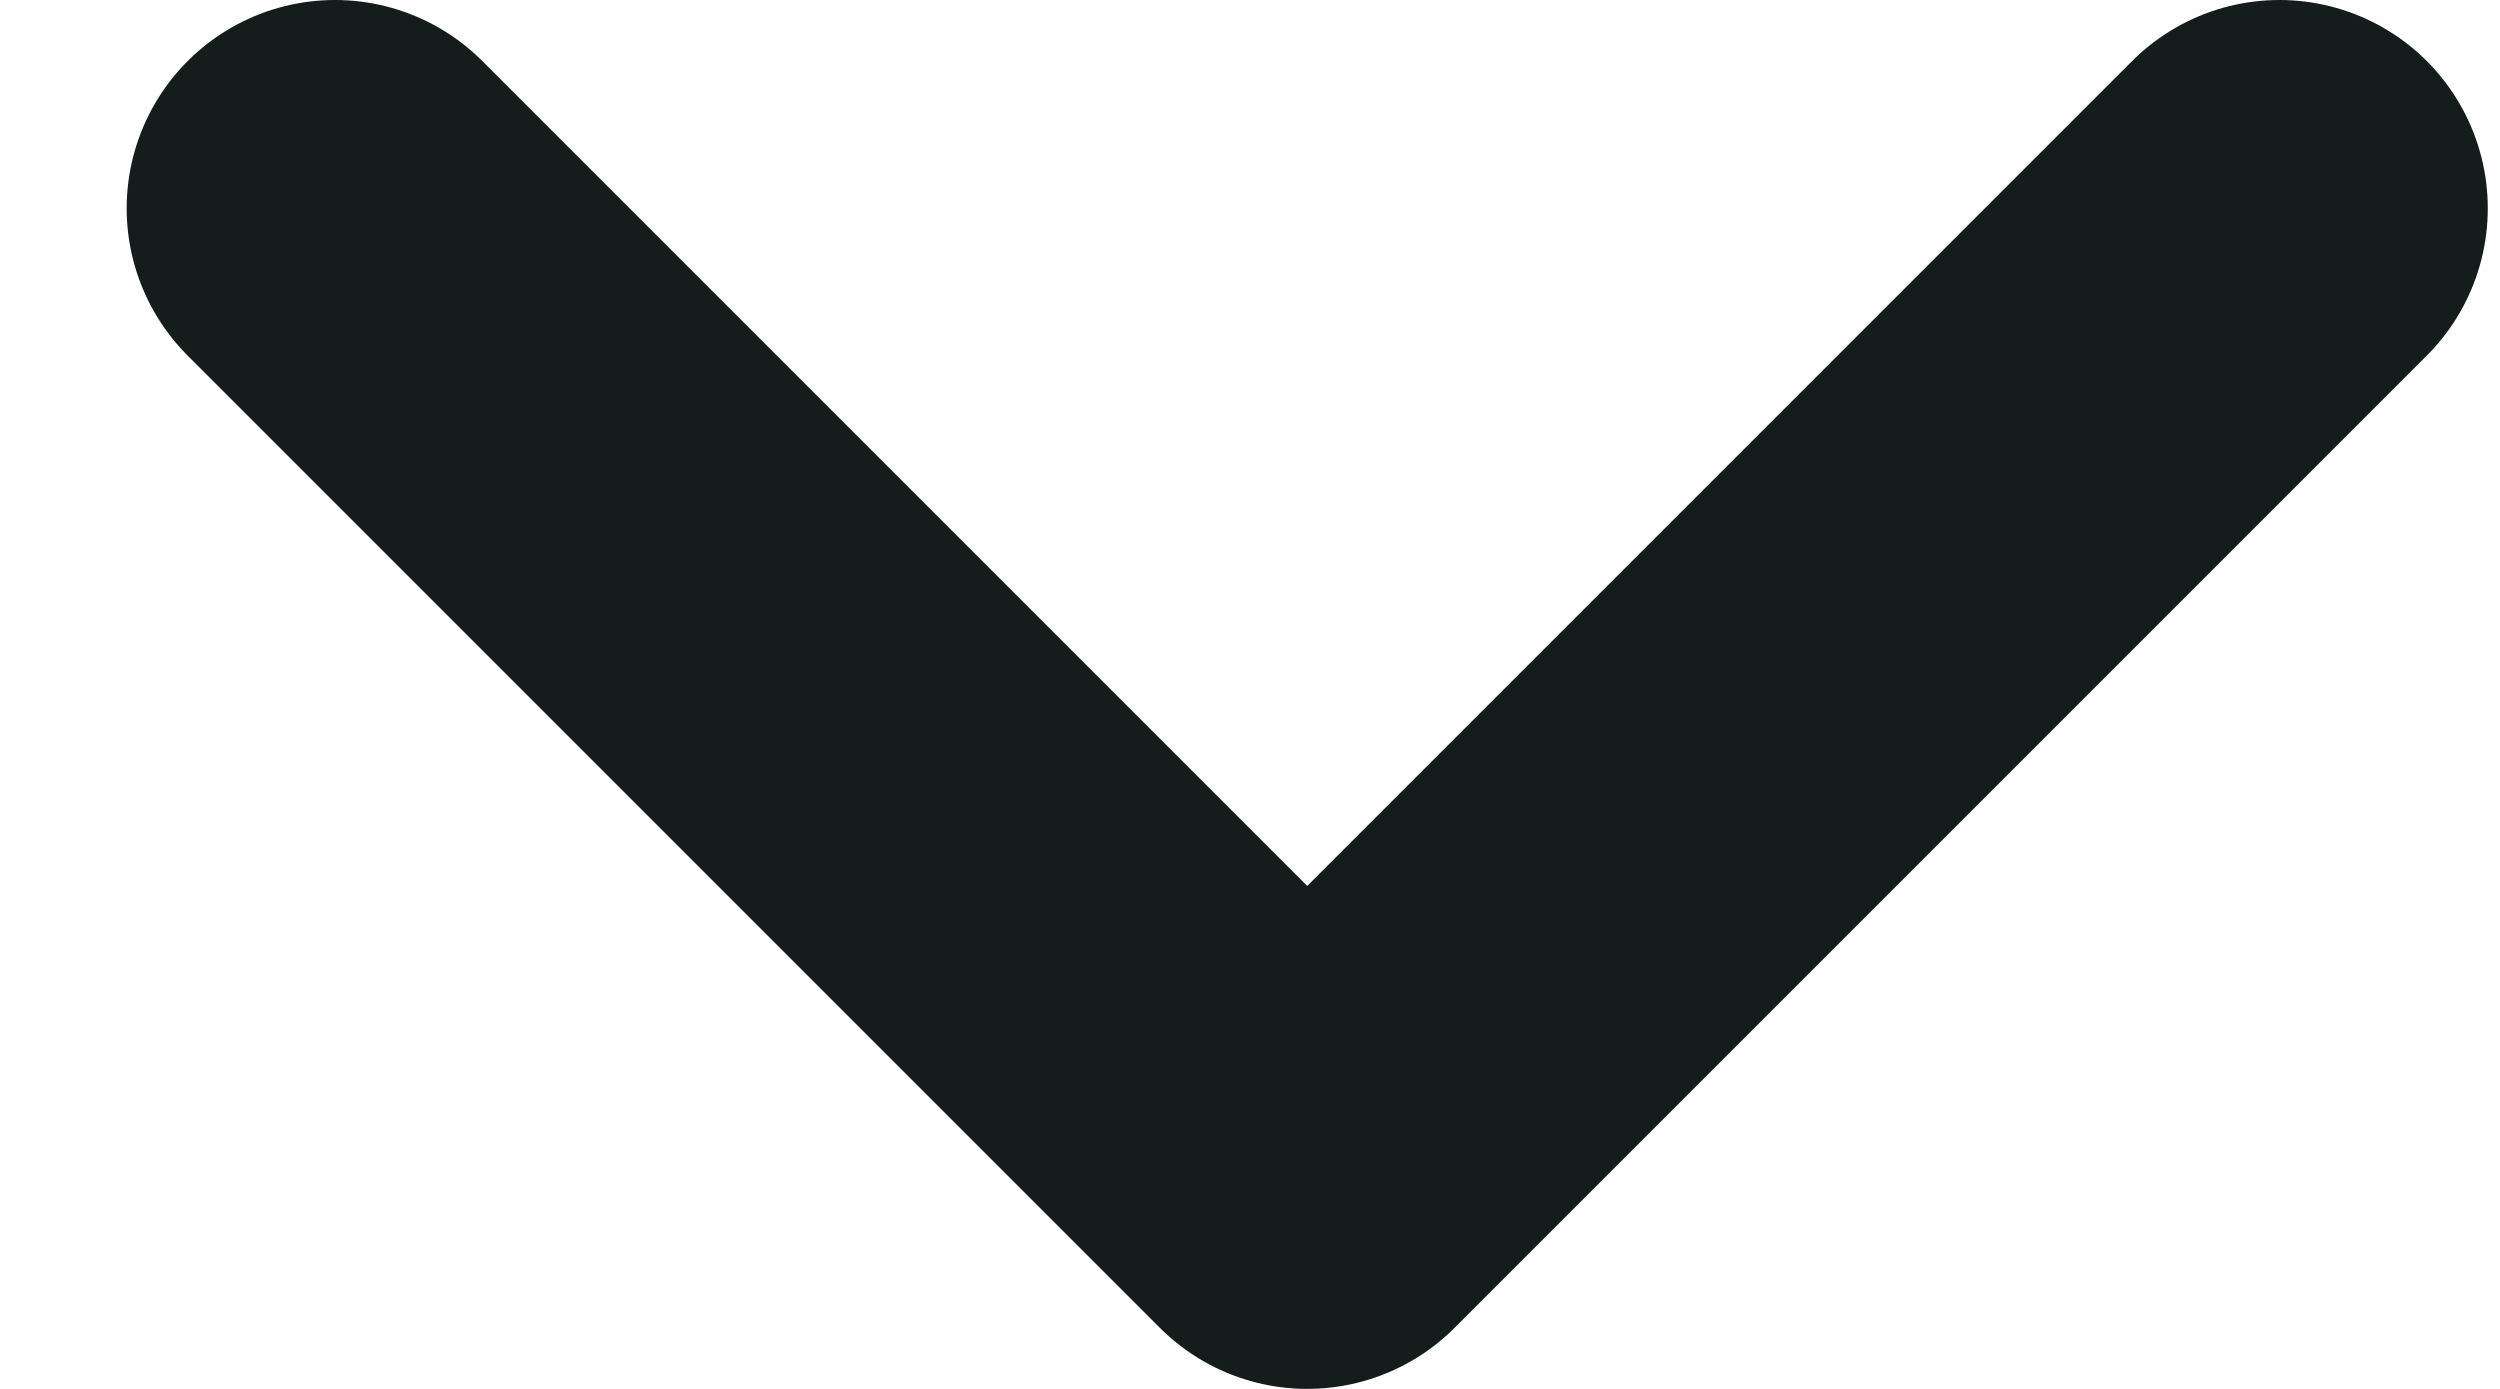 <svg width="9" height="5" viewBox="0 0 9 5" fill="none" xmlns="http://www.w3.org/2000/svg">
<path d="M1.206 0.75L4.706 4.25L8.206 0.75" stroke="#151C1C" stroke-width="1.5" stroke-linecap="round" stroke-linejoin="round"/>
</svg>
